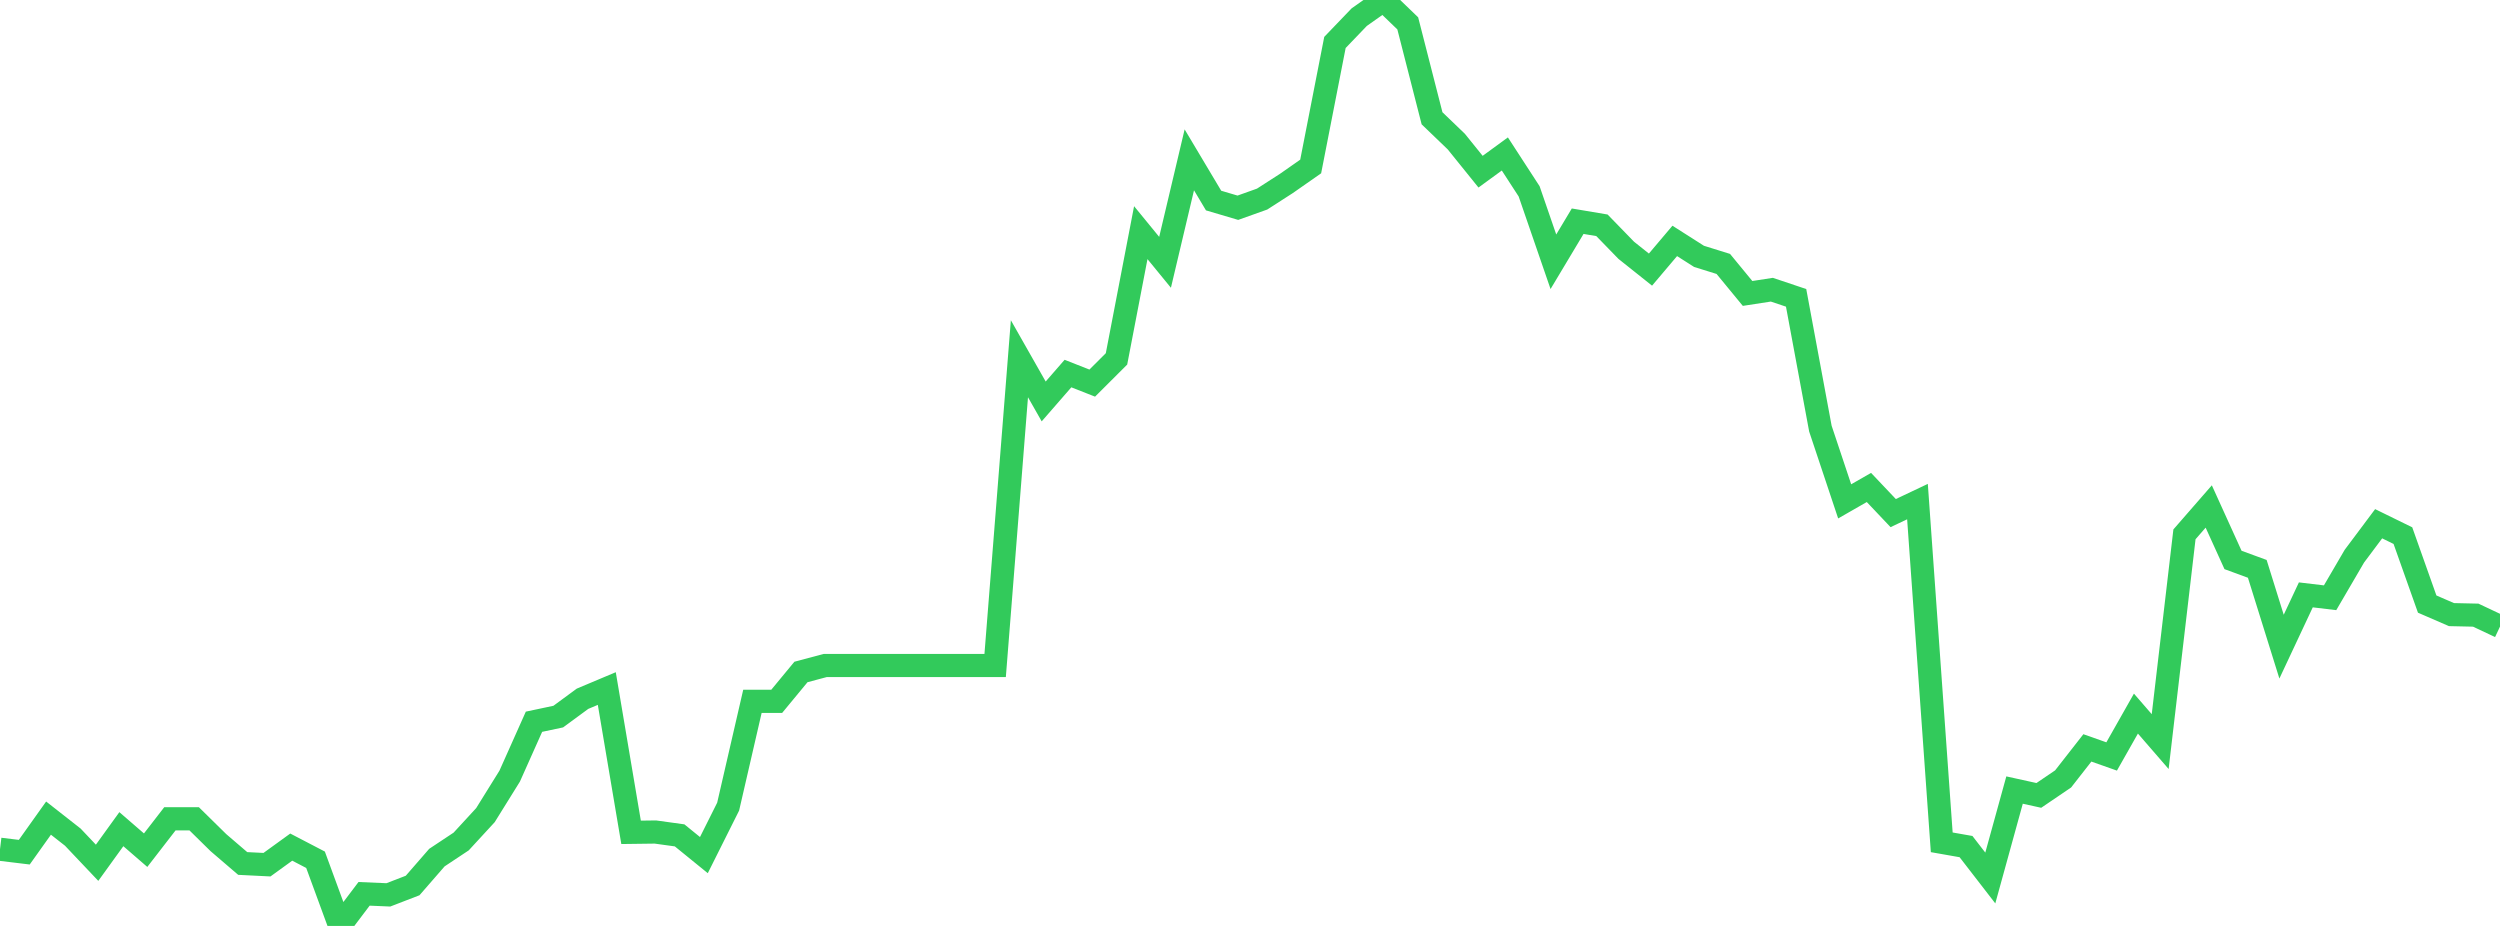 <?xml version="1.0" standalone="no"?>
<!DOCTYPE svg PUBLIC "-//W3C//DTD SVG 1.1//EN" "http://www.w3.org/Graphics/SVG/1.1/DTD/svg11.dtd">

<svg width="135" height="50" viewBox="0 0 135 50" preserveAspectRatio="none" 
  xmlns="http://www.w3.org/2000/svg"
  xmlns:xlink="http://www.w3.org/1999/xlink">


<polyline points="0.0, 45.859 1.311, 46.018 2.621, 44.178 3.932, 45.206 5.243, 46.59 6.553, 44.775 7.864, 45.91 9.175, 44.215 10.485, 44.215 11.796, 45.504 13.107, 46.628 14.417, 46.693 15.728, 45.744 17.039, 46.427 18.35, 50.0 19.66, 48.267 20.971, 48.323 22.282, 47.817 23.592, 46.311 24.903, 45.441 26.214, 44.017 27.524, 41.909 28.835, 38.974 30.146, 38.696 31.456, 37.733 32.767, 37.181 34.078, 44.946 35.388, 44.929 36.699, 45.11 38.01, 46.176 39.32, 43.558 40.631, 37.872 41.942, 37.872 43.252, 36.286 44.563, 35.937 45.874, 35.937 47.184, 35.937 48.495, 35.937 49.806, 35.937 51.117, 35.937 52.427, 35.937 53.738, 35.937 55.049, 19.372 56.359, 21.678 57.67, 20.172 58.981, 20.688 60.291, 19.38 61.602, 12.563 62.913, 14.165 64.223, 8.631 65.534, 10.83 66.845, 11.218 68.155, 10.75 69.466, 9.906 70.777, 8.99 72.087, 2.292 73.398, 0.926 74.709, 0.0 76.019, 1.262 77.33, 6.387 78.641, 7.647 79.951, 9.271 81.262, 8.314 82.573, 10.333 83.883, 14.135 85.194, 11.945 86.505, 12.166 87.816, 13.515 89.126, 14.559 90.437, 13.009 91.748, 13.844 93.058, 14.252 94.369, 15.846 95.68, 15.644 96.99, 16.084 98.301, 23.145 99.612, 27.074 100.922, 26.323 102.233, 27.707 103.544, 27.086 104.854, 45.485 106.165, 45.716 107.476, 47.412 108.786, 42.663 110.097, 42.952 111.408, 42.062 112.718, 40.386 114.029, 40.849 115.34, 38.534 116.65, 40.046 117.961, 28.854 119.272, 27.35 120.583, 30.237 121.893, 30.718 123.204, 34.919 124.515, 32.123 125.825, 32.279 127.136, 30.034 128.447, 28.282 129.757, 28.924 131.068, 32.62 132.379, 33.189 133.689, 33.218 135.0, 33.836" fill="none" stroke="#32ca5b" stroke-width="1.25"/>

</svg>